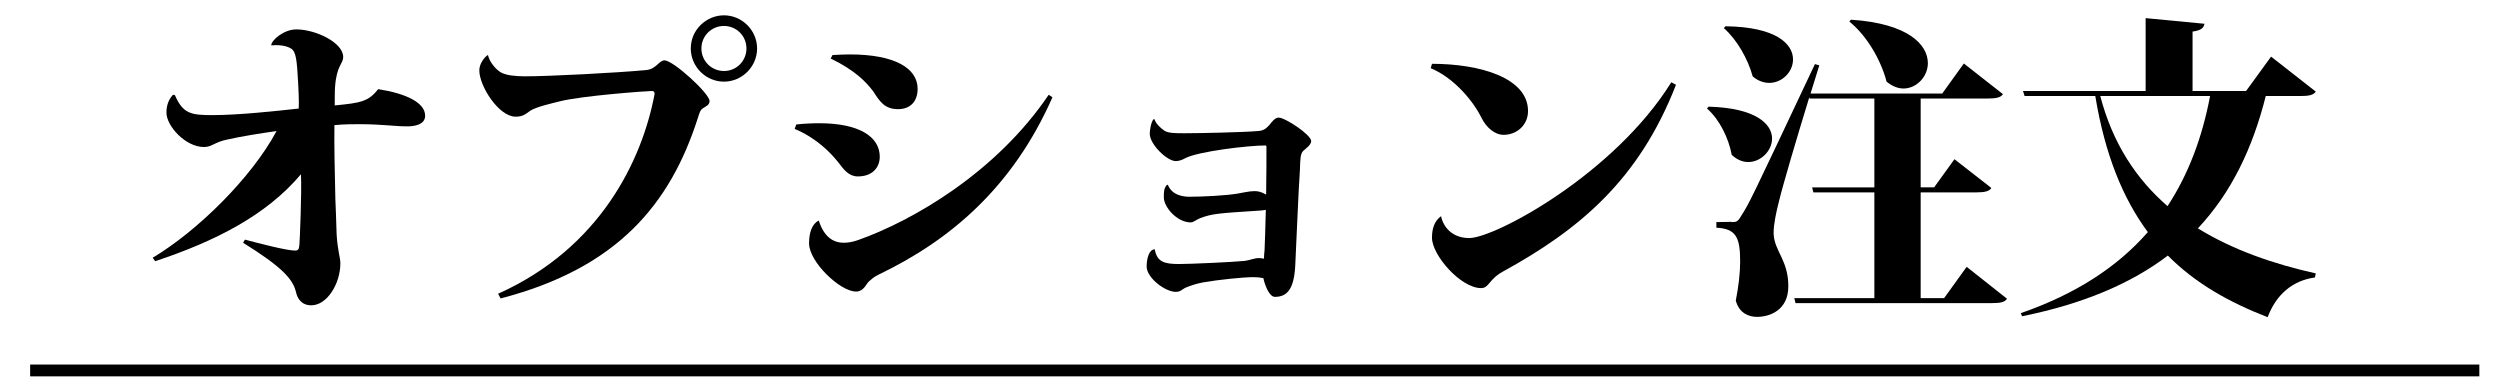 <?xml version="1.0" encoding="utf-8"?>
<!-- Generator: Adobe Illustrator 16.0.3, SVG Export Plug-In . SVG Version: 6.00 Build 0)  -->
<!DOCTYPE svg PUBLIC "-//W3C//DTD SVG 1.1//EN" "http://www.w3.org/Graphics/SVG/1.1/DTD/svg11.dtd">
<svg version="1.1" id="レイヤー_1" xmlns:x="http://ns.adobe.com/Extensibility/1.0/" xmlns:i="http://ns.adobe.com/AdobeIllustrator/10.0/" xmlns:graph="http://ns.adobe.com/Graphs/1.0/"
	 xmlns="http://www.w3.org/2000/svg" xmlns:xlink="http://www.w3.org/1999/xlink" xmlns:a="http://ns.adobe.com/AdobeSVGViewerExtensions/3.0/"
	 x="0px" y="0px" width="423.5px" height="65.667px" viewBox="0 0 423.5 65.667" enable-background="new 0 0 423.5 65.667"
	 xml:space="preserve">
<g>
	<path d="M29.624,16.108c1.378,3.18,2.756,3.392,6.359,3.392c4.452,0,10.758-0.689,14.626-1.113
		c0.053-1.378-0.053-3.498-0.106-4.398c-0.212-3.709-0.318-5.247-1.219-5.776c-0.848-0.53-2.226-0.636-3.339-0.53
		c0-0.848,2.12-2.703,4.24-2.703c3.285,0,7.949,2.226,7.949,4.664c0,1.219-1.113,1.377-1.378,5.087
		c-0.053,0.424-0.053,2.649-0.053,3.126c4.504-0.424,5.723-0.689,7.366-2.756c4.716,0.742,7.949,2.279,7.949,4.504
		c0,1.59-1.96,1.801-3.073,1.801c-2.067,0-4.292-0.37-8.055-0.37c-1.06,0-2.597,0-4.24,0.159c-0.053,3.815,0.053,7.313,0.159,12.506
		c0.053,1.484,0.159,3.71,0.212,5.936c0.159,2.861,0.636,3.922,0.636,4.981c0,3.392-2.226,7.101-4.928,7.101
		c-1.696,0-2.385-1.219-2.597-2.278c-0.53-2.173-2.385-4.239-8.956-8.319l0.318-0.53c2.385,0.636,7.048,1.854,8.479,1.854
		c0.477,0,0.689-0.158,0.742-0.953c0.053-0.371,0.424-9.01,0.265-11.977c-5.882,6.994-14.626,11.393-24.695,14.731l-0.424-0.583
		c7.631-4.557,16.799-13.619,20.985-21.463c-3.021,0.425-5.935,0.901-8.32,1.432c-2.173,0.424-2.597,1.271-3.975,1.271
		c-3.127,0-6.359-3.551-6.359-5.829c0-1.219,0.371-2.226,1.113-3.021L29.624,16.108z"/>
	<path d="M110.87,15.843c0-0.318-0.106-0.424-0.477-0.424c-0.901,0-11.765,0.795-15.58,1.749c-1.272,0.318-4.028,0.954-4.981,1.59
		c-0.795,0.53-1.166,1.007-2.491,1.007c-2.862,0-6.147-5.193-6.147-7.843c0-1.113,0.848-2.226,1.431-2.597l0.053,0.053
		c0.212,1.06,1.325,2.438,2.226,2.915c0.848,0.477,2.491,0.636,4.028,0.636c4.133,0,15.368-0.583,20.562-1.06
		c1.749-0.212,2.12-1.643,3.074-1.643c1.483,0,7.631,5.618,7.631,6.889c0,0.689-0.636,0.901-1.113,1.219
		c-0.477,0.318-0.583,0.742-0.901,1.749c-4.664,14.467-13.566,25.331-33.386,30.472l-0.424-0.795
		c17.276-7.737,24.377-22.575,26.497-33.757V15.843z M122.635,2.595c3.073,0,5.617,2.543,5.617,5.617s-2.544,5.618-5.617,5.618
		c-3.074,0-5.618-2.544-5.618-5.618C117.017,5.032,119.667,2.595,122.635,2.595z M126.45,8.212c0-2.12-1.696-3.815-3.815-3.815
		c-2.12,0-3.816,1.696-3.816,3.815s1.696,3.815,3.816,3.815C124.86,12.027,126.45,10.226,126.45,8.212z"/>
	<path d="M134.882,21.089c1.378-0.159,2.703-0.212,3.921-0.212c6.73,0,10.228,2.279,10.228,5.67c0,1.803-1.219,3.339-3.709,3.339
		c-1.537,0-2.385-1.165-3.233-2.278c-1.325-1.695-3.709-4.187-7.472-5.776L134.882,21.089z M145.004,49.388
		c-2.703,0-7.949-5.034-7.949-8.161c0-1.802,0.477-3.285,1.643-3.869c0.848,2.65,2.332,3.764,4.24,3.764
		c0.795,0,1.59-0.159,2.491-0.478c9.115-3.232,23.317-11.394,32.22-24.589l0.636,0.424c-6.73,15.262-17.329,24.219-29.358,29.994
		c-1.007,0.478-1.219,0.795-1.696,1.166c-0.477,0.424-0.901,1.695-2.12,1.749H145.004z M141.03,9.325
		c1.007-0.053,1.96-0.106,2.915-0.106c7.631,0,11.5,2.332,11.5,5.83c0,2.066-1.166,3.444-3.338,3.444
		c-2.279,0-3.127-1.378-4.187-3.021c-1.166-1.537-2.968-3.498-7.208-5.564L141.03,9.325z"/>
	<path d="M195.566,20.188c0.212,0.742,1.007,1.484,1.696,1.96c0.689,0.424,1.908,0.424,3.392,0.424c2.491,0,9.963-0.158,12.4-0.371
		c0.954-0.053,1.378-0.37,1.961-1.006c0.477-0.583,0.954-1.272,1.59-1.272c1.113,0,5.511,2.915,5.511,3.974
		c0,0.636-0.848,1.22-1.325,1.644c-0.53,0.477-0.53,1.536-0.583,3.232c-0.265,3.604-0.636,13.407-0.795,16.269
		c-0.212,3.868-1.325,5.247-3.444,5.247c-0.901,0-1.643-1.75-1.961-3.18c-0.53-0.106-1.113-0.159-1.696-0.159
		c-1.696,0-5.882,0.424-8.585,0.901c-0.954,0.158-2.332,0.635-2.809,0.848c-0.742,0.317-0.848,0.741-1.749,0.741
		c-1.802,0-4.928-2.384-4.928-4.292c0-1.378,0.424-2.915,1.378-2.915c0.371,2.12,1.589,2.491,4.08,2.491
		c2.014,0,9.009-0.318,11.182-0.53c0.795-0.106,1.643-0.478,2.384-0.478c0.265,0,0.53,0.054,0.848,0.106
		c0-0.424,0.053-0.901,0.106-1.483c0.053-1.537,0.159-4.081,0.212-6.783c-0.265,0.053-0.53,0.053-0.848,0.105
		c-7.366,0.477-8.161,0.53-10.228,1.271c-0.689,0.266-1.166,0.742-1.643,0.742c-2.332,0-4.558-2.596-4.558-4.239
		c0-0.954,0-1.536,0.53-2.12h0.159c0.742,1.908,2.915,2.014,3.657,2.014c2.172,0,6.306-0.211,8.108-0.529
		c0.742-0.105,1.96-0.424,2.861-0.424c0.583,0,1.06,0.053,2.014,0.582c0.053-3.02,0.053-6.252,0.053-8.16l-0.106-0.159
		c-3.074,0-11.341,1.007-13.566,2.12c-0.583,0.317-1.113,0.529-1.696,0.529c-1.484,0-4.398-2.861-4.398-4.61
		c0-0.688,0.212-1.96,0.636-2.491H195.566z"/>
	<path d="M242.578,10.809c8.161,0,16.269,2.385,16.269,8.002c0,2.333-1.855,4.028-4.133,4.028c-1.537,0-2.968-1.271-3.763-2.915
		c-1.219-2.491-4.398-6.625-8.585-8.373L242.578,10.809z M283.913,14.359c-6.306,16.215-16.481,24.588-29.305,31.637
		c-2.491,1.378-2.332,2.809-3.71,2.809c-3.444,0-8.32-5.564-8.32-8.531c0-1.484,0.371-2.81,1.537-3.657
		c0.371,1.854,1.908,3.71,4.77,3.71c4.346,0,24.536-10.811,34.234-26.391L283.913,14.359z"/>
	<path d="M289.431,18.069c8.055,0.212,10.758,2.968,10.758,5.405c0,2.067-1.908,3.975-4.027,3.975c-0.954,0-1.908-0.371-2.809-1.219
		c-0.53-2.862-2.067-5.988-4.187-7.843L289.431,18.069z M333.151,45.202l6.836,5.405c-0.371,0.583-1.113,0.742-2.597,0.742h-33.227
		l-0.212-0.849h13.566V32.589h-10.334l-0.212-0.849h10.546v-15.05h-10.97l-0.053-0.212c-2.12,6.889-4.557,15.156-5.14,17.646
		c-0.477,1.855-0.901,3.869-0.901,5.247v0.212c0.106,2.967,2.491,4.451,2.491,8.902c0,4.134-3.233,5.193-5.299,5.193
		c-1.431,0-3.021-0.635-3.604-2.756c0.477-2.385,0.742-4.716,0.742-6.623c0-4.081-0.689-5.564-4.027-5.724v-0.954
		c1.908,0,2.491-0.053,2.491-0.053v0.053c0.901,0,1.113,0,1.749-1.113c1.378-2.172,1.378-2.172,12.454-25.648l0.742,0.212
		l-1.483,4.77h22.31l3.657-5.087l6.624,5.193c-0.371,0.583-1.166,0.742-2.597,0.742h-11.34v15.05h2.278l3.445-4.77l6.253,4.876
		c-0.371,0.583-1.166,0.742-2.544,0.742h-9.433V50.5h3.974L333.151,45.202z M292.292,4.449c8.638,0.106,11.447,3.021,11.447,5.618
		c0,2.12-1.855,3.975-4.028,3.975c-0.901,0-1.908-0.318-2.809-1.113c-0.795-2.915-2.649-6.2-4.875-8.161L292.292,4.449z
		 M313.543,3.336c9.804,0.636,13.037,4.292,13.037,7.366c0,2.279-1.908,4.292-4.134,4.292c-0.901,0-1.908-0.371-2.861-1.166
		c-0.954-3.657-3.339-7.791-6.307-10.175L313.543,3.336z"/>
	<path d="M392.298,15.525c-0.424,0.583-1.112,0.742-2.702,0.742h-5.777c-2.225,8.851-5.828,16.375-11.499,22.417
		c5.935,3.656,12.825,6.041,19.979,7.631l-0.159,0.688c-3.815,0.53-6.57,2.915-8.002,6.73c-6.57-2.544-12.294-5.776-16.905-10.44
		c-6.2,4.717-14.255,8.162-24.695,10.281l-0.212-0.529c9.327-3.233,16.375-7.844,21.516-13.727
		c-4.24-5.723-7.26-13.143-8.903-23.052h-11.977l-0.265-0.848h20.773V3.072l9.962,0.954c-0.105,0.689-0.529,1.113-2.013,1.325
		v10.069h9.062l4.239-5.829L392.298,15.525z M355.785,16.267c2.12,8.108,6.147,14.097,11.394,18.653
		c3.551-5.404,5.882-11.658,7.208-18.653H355.785z"/>
</g>
<line fill="none" stroke="#000000" stroke-width="2" stroke-miterlimit="10" x1="5.106" y1="62.754" x2="420" y2="62.754"/>
<g>
</g>
<g>
</g>
<g>
</g>
<g>
</g>
<g>
</g>
<g>
</g>
</svg>
